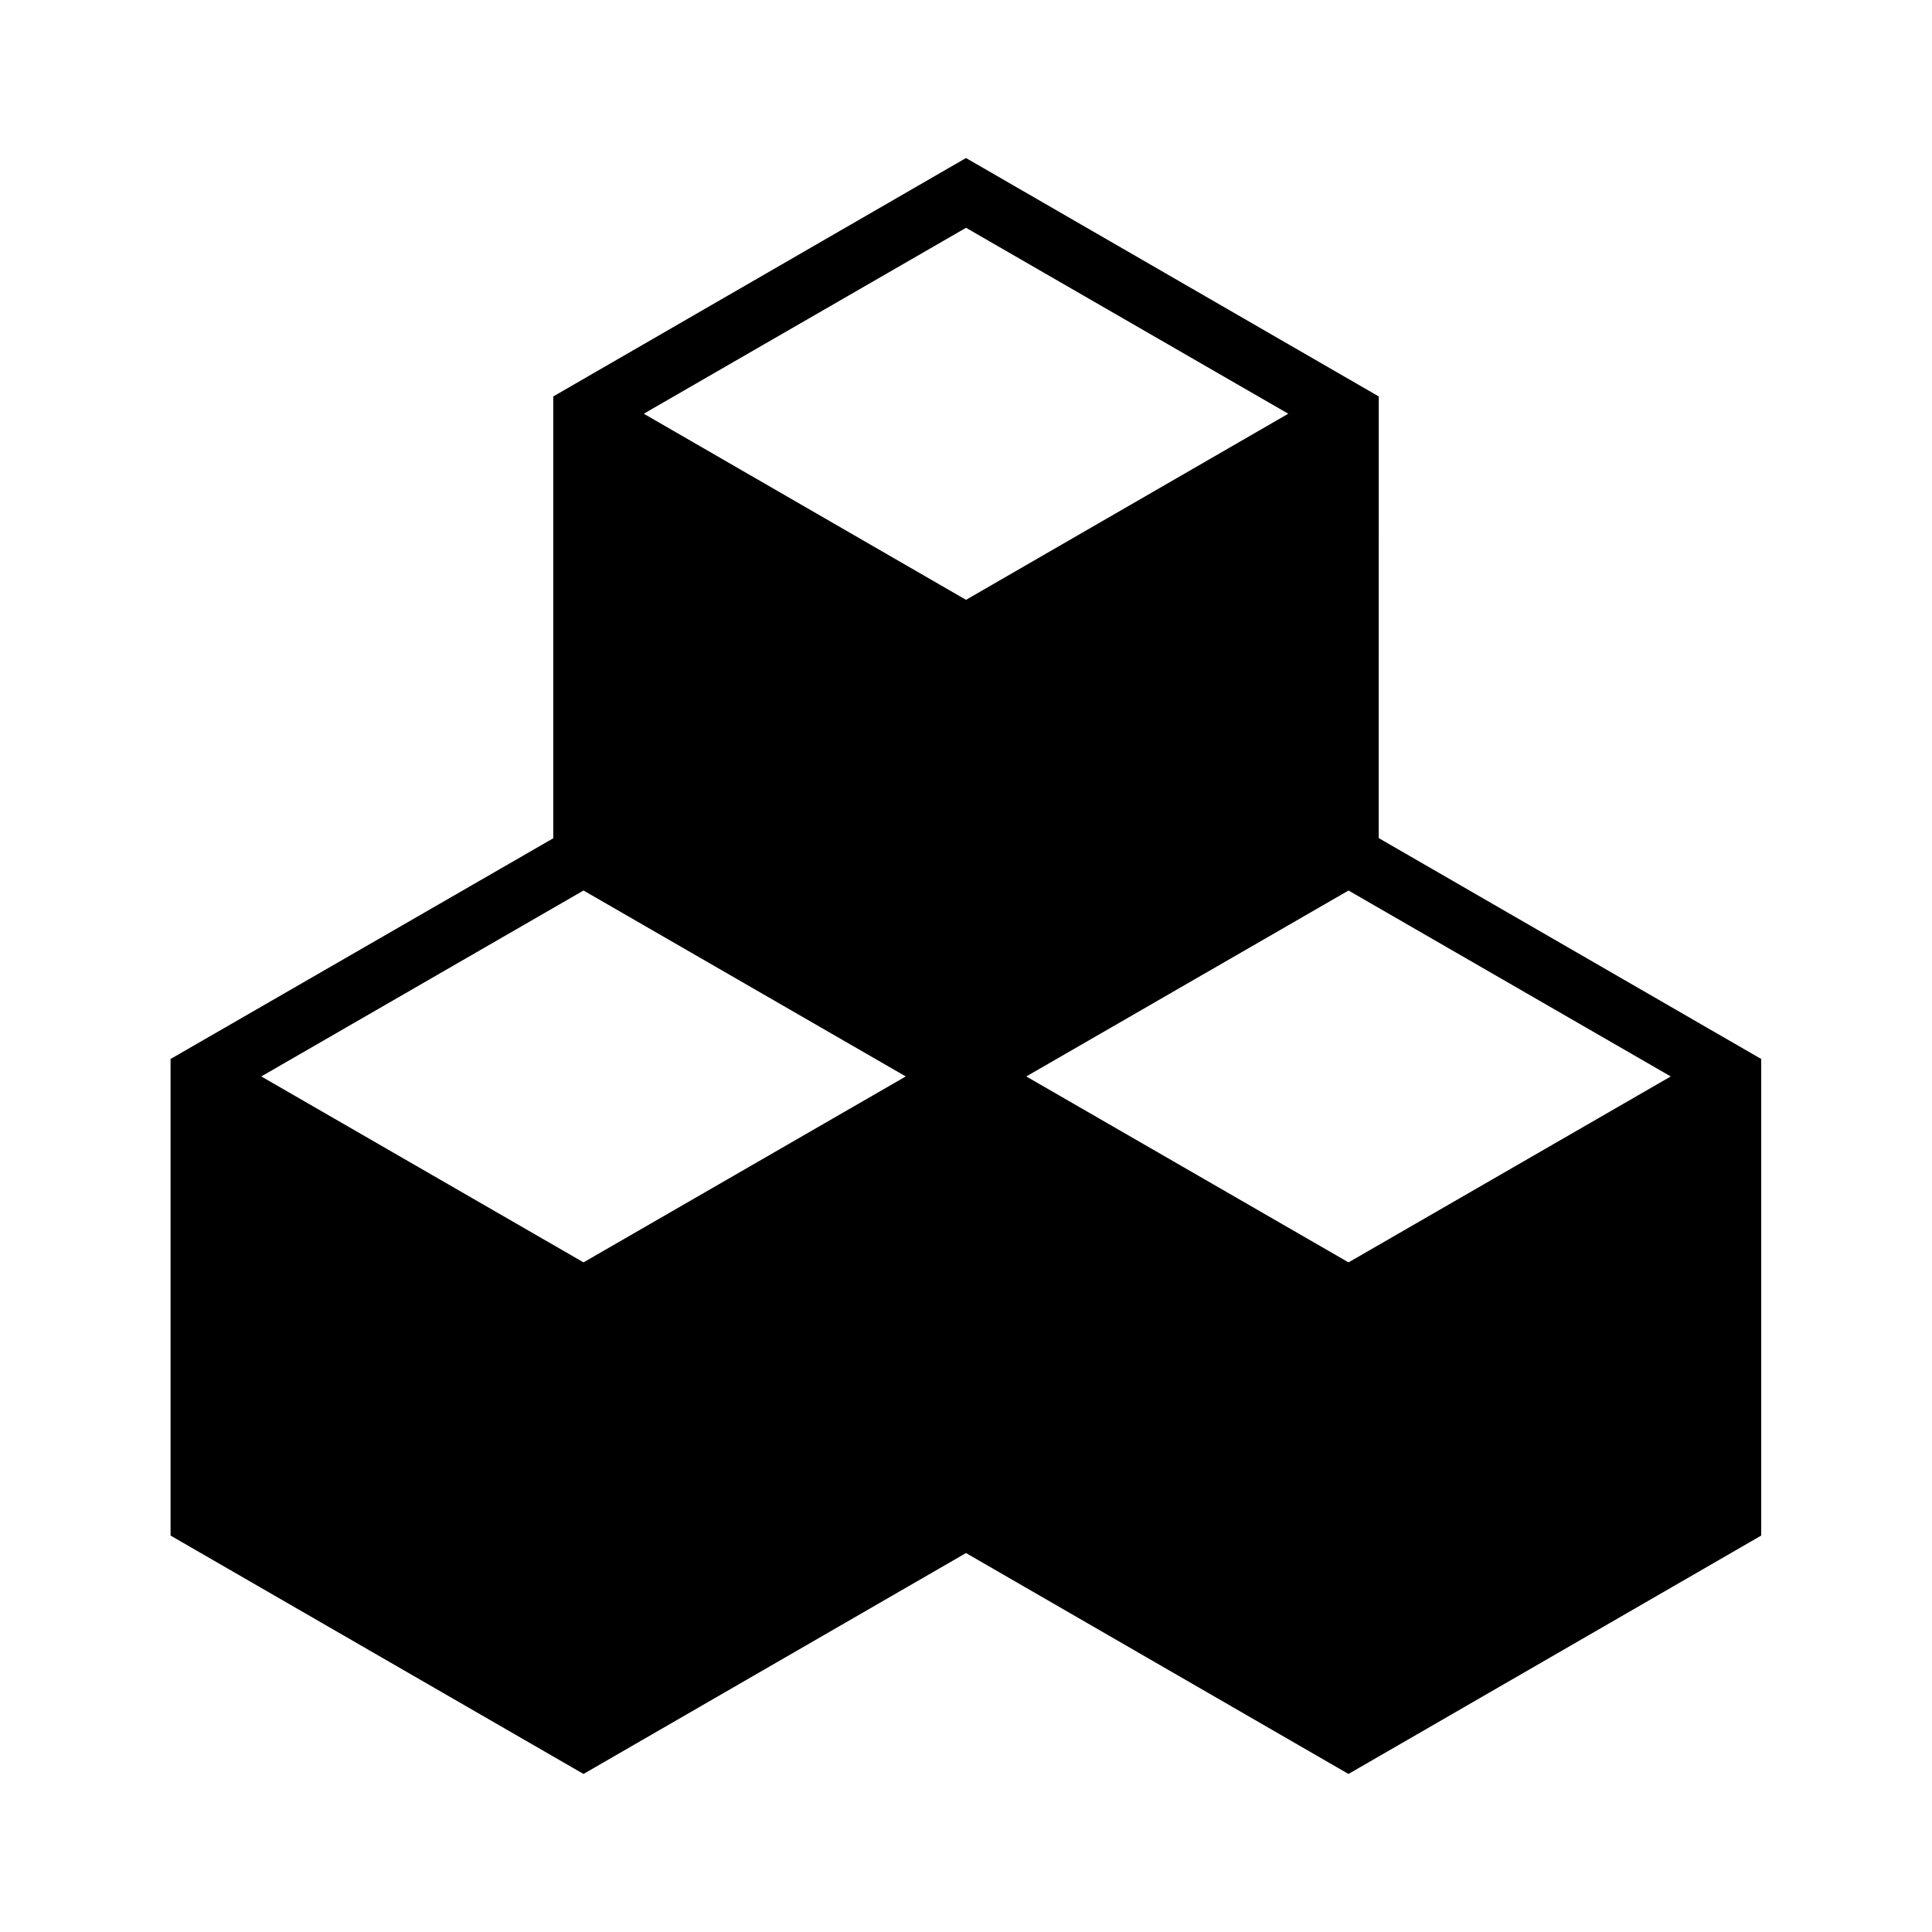 <?xml version="1.0" encoding="UTF-8"?>
<!-- Uploaded to: ICON Repo, www.iconrepo.com, Generator: ICON Repo Mixer Tools -->
<svg fill="#000000" width="800px" height="800px" version="1.1" viewBox="144 144 512 512" xmlns="http://www.w3.org/2000/svg">
 <path d="m509.38 249.06-109.38-63.18-109.38 63.18v117.09l-101.42 58.492v126.3l109.43 63.176 101.37-58.543 101.36 58.543 109.38-63.176v-126.3l-101.37-58.543zm-210.74 229.48-85.395-49.273 85.395-49.273 85.395 49.273zm15.969-224.9 85.398-49.27 85.395 49.273-85.395 49.32zm272.16 175.63-85.395 49.273-85.395-49.273 85.395-49.273z"/>
</svg>